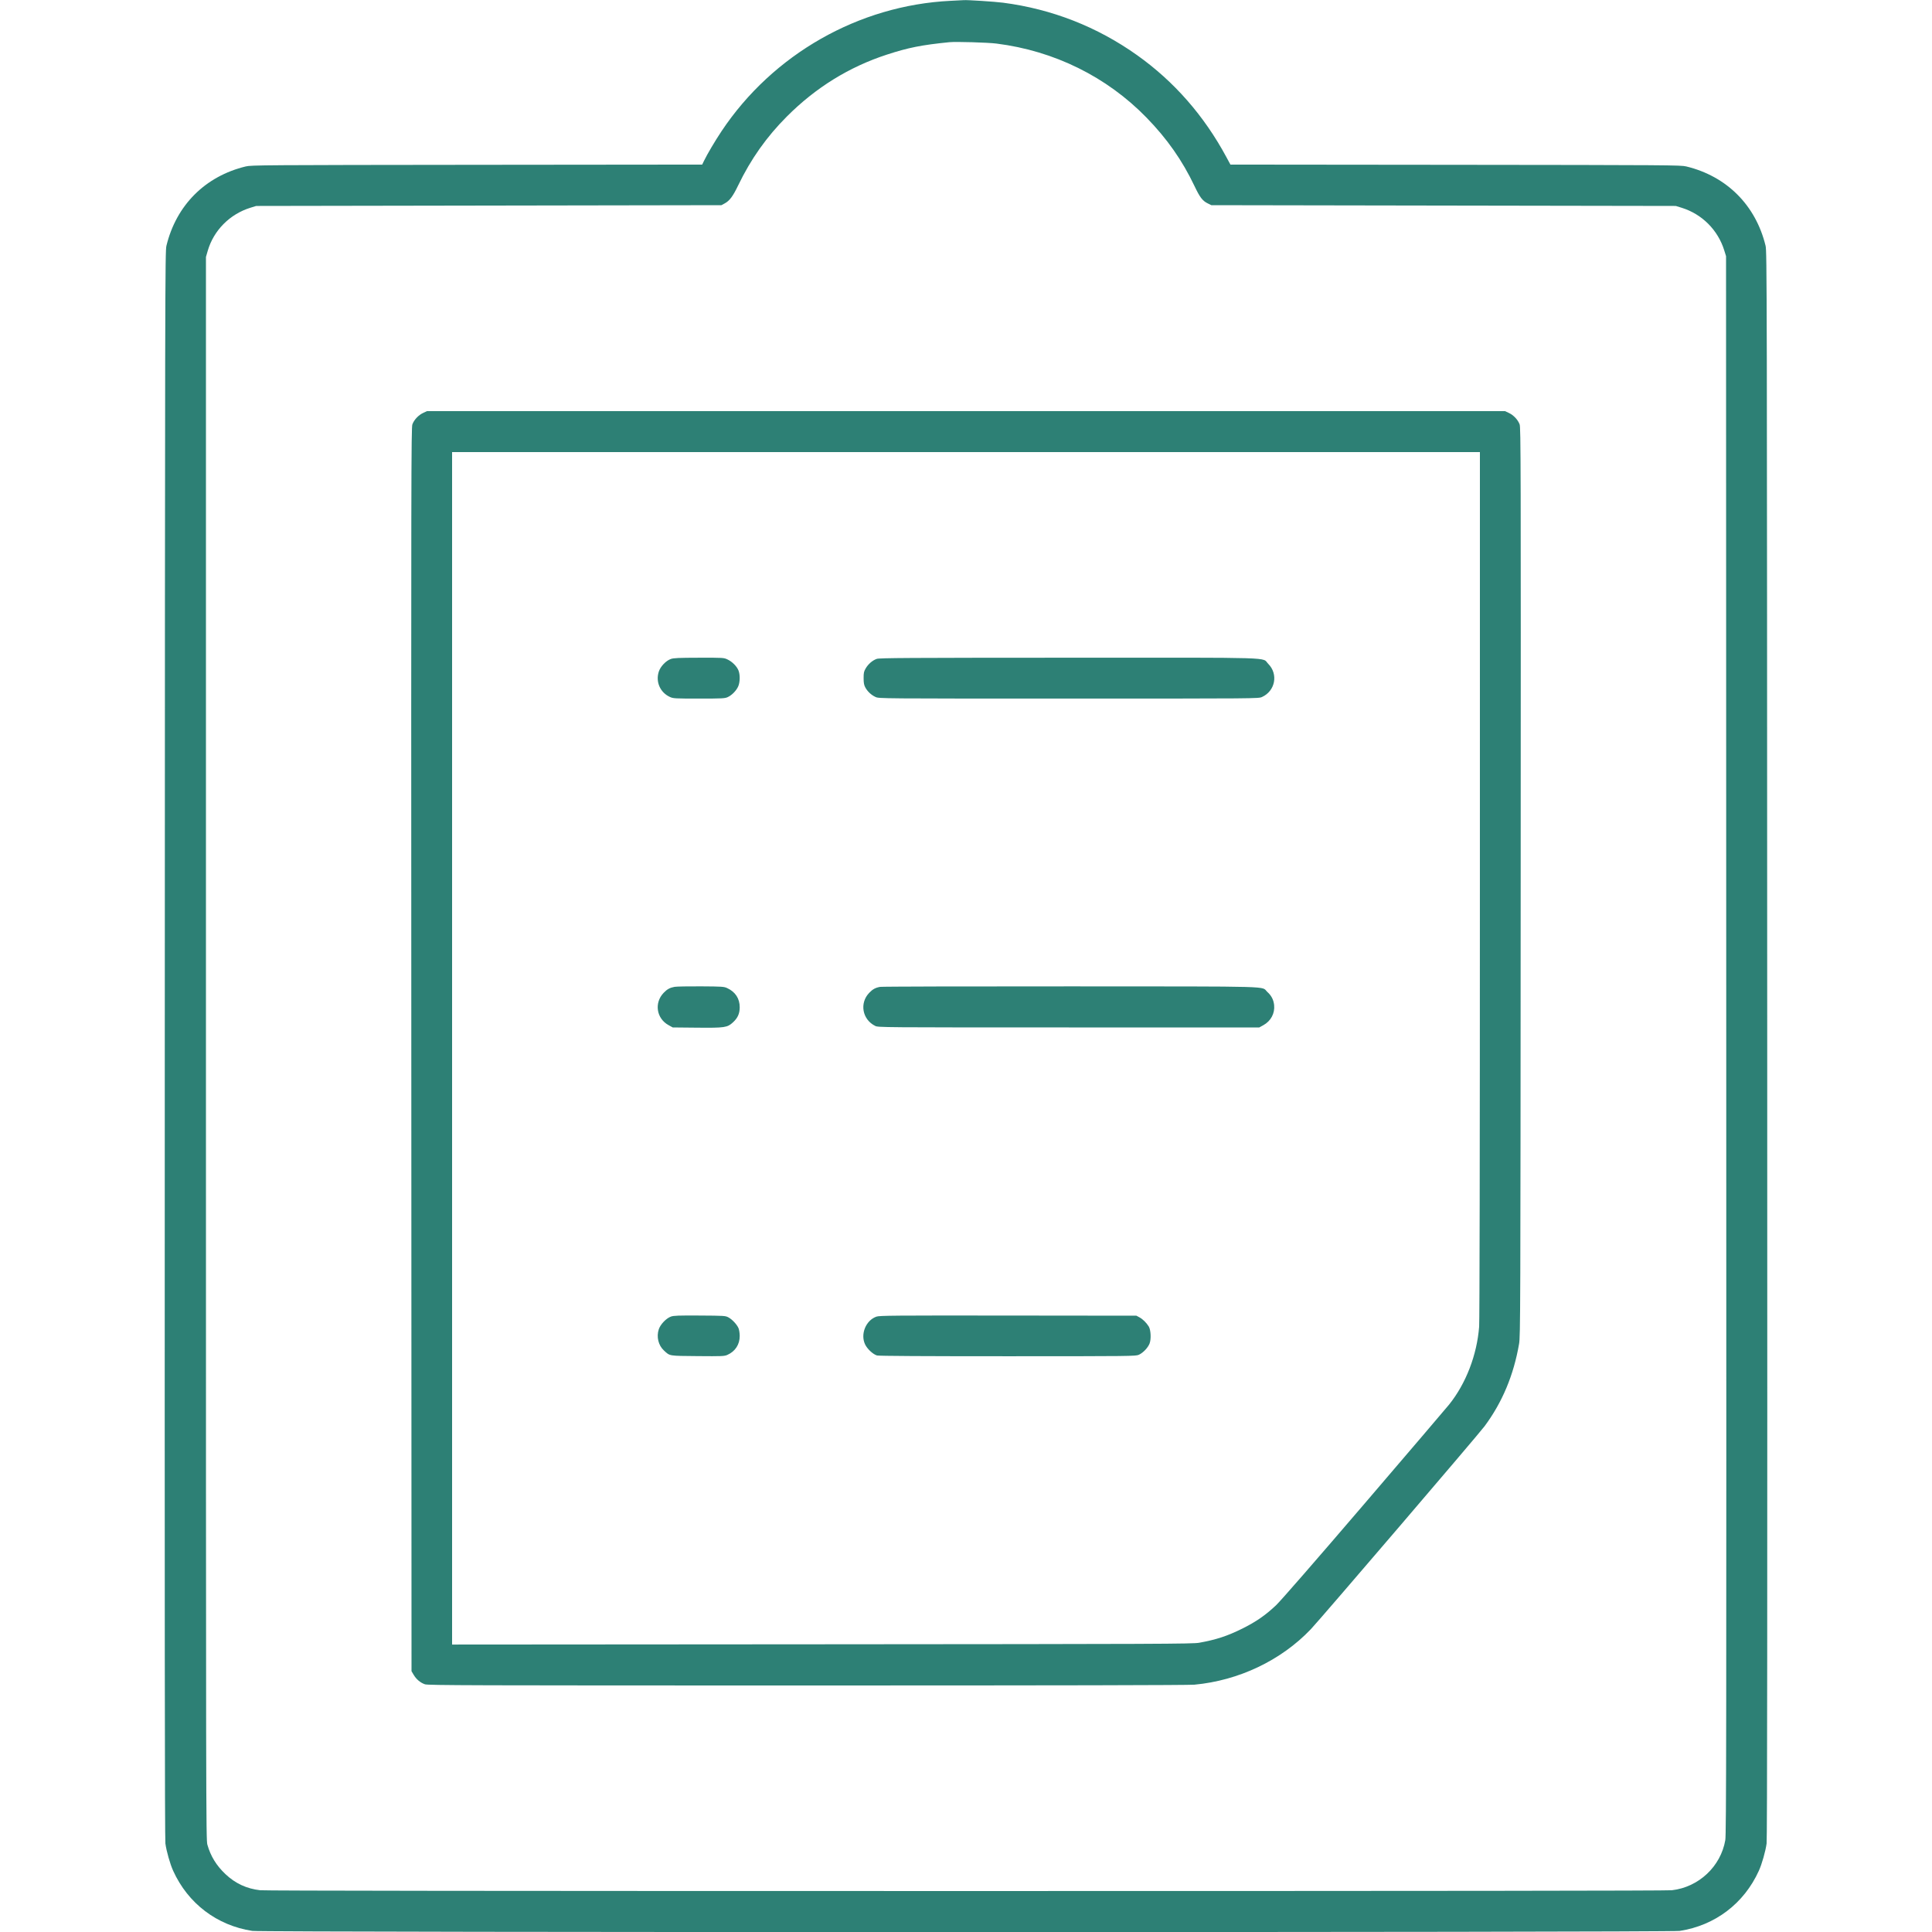 <svg xmlns="http://www.w3.org/2000/svg" viewBox="0 0 2500 2500" version="1.1">
	<path d="M 1230 1.064 C 1111.287 6.850, 1000.092 70.135, 933.732 169.681 C 925.187 182.500, 915.234 199.315, 910.909 208.238 L 908.613 212.977 617.056 213.265 C 339.514 213.540, 325.140 213.641, 318 215.366 C 265.548 228.045, 228.114 265.476, 215.358 318 C 213.603 325.226, 213.525 363.016, 213.228 1351.500 C 213.004 2095.509, 213.222 2379.699, 214.022 2385.500 C 215.414 2395.596, 220.086 2412.028, 224.049 2420.767 C 243.247 2463.108, 280.709 2491.562, 326.500 2498.584 C 339.988 2500.652, 2160.012 2500.652, 2173.500 2498.584 C 2219.291 2491.562, 2256.753 2463.108, 2275.951 2420.767 C 2279.914 2412.028, 2284.586 2395.596, 2285.978 2385.500 C 2286.778 2379.699, 2286.996 2095.509, 2286.772 1351.500 C 2286.475 362.823, 2286.397 325.227, 2284.641 318 C 2271.900 265.563, 2234.356 228.022, 2182 215.367 C 2174.861 213.641, 2160.498 213.540, 1883.330 213.265 L 1592.160 212.977 1586.935 203.285 C 1558.042 149.688, 1519.320 105.467, 1471.500 71.458 C 1419.735 34.643, 1361.251 11.732, 1298.029 3.500 C 1287.452 2.123, 1251.730 -0.196, 1247 0.187 C 1246.175 0.254, 1238.525 0.649, 1230 1.064 M 1228.500 54.599 C 1192.558 58.197, 1175.416 61.605, 1147.580 70.682 C 1098.746 86.608, 1055.668 113.252, 1018.334 150.623 C 991.958 177.026, 971.567 205.852, 955.193 239.884 C 948.305 254.199, 944.056 259.850, 937.568 263.322 L 933.500 265.500 632.500 266.003 L 331.500 266.506 324.027 268.818 C 297.345 277.074, 276.439 298.173, 268.800 324.557 L 266.500 332.500 266.500 1356.500 C 266.500 2345.196, 266.563 2380.722, 268.327 2386.942 C 272.591 2401.975, 280.003 2414.043, 291.813 2425.185 C 304.531 2437.183, 319.147 2443.965, 336.590 2445.963 C 342.587 2446.650, 641.248 2446.984, 1250 2446.984 C 1858.752 2446.984, 2157.413 2446.650, 2163.410 2445.963 C 2198.143 2441.984, 2226.659 2415.215, 2232.538 2381.070 C 2233.833 2373.547, 2233.982 2247.840, 2233.757 1352 L 2233.500 331.500 2231.185 324.027 C 2223 297.611, 2202.379 276.990, 2175.973 268.818 L 2168.500 266.505 1868 266.002 L 1567.500 265.500 1562.794 263.182 C 1556.007 259.839, 1552.651 255.434, 1545.614 240.635 C 1529.897 207.580, 1510.189 179.482, 1483.533 152.124 C 1432.056 99.292, 1364.130 65.777, 1289.500 56.387 C 1278.089 54.951, 1237.010 53.747, 1228.500 54.599 M 547.500 534.353 C 541.477 537.164, 535.880 543.109, 533.621 549.096 C 532.077 553.190, 531.979 610.169, 532.230 1358 L 532.500 2162.500 535.249 2167.176 C 538.659 2172.978, 544.006 2177.473, 549.872 2179.472 C 553.870 2180.834, 607.453 2181, 1044.428 2180.999 C 1370.201 2180.999, 1538.188 2180.656, 1545.500 2179.977 C 1602.932 2174.643, 1657.671 2148.583, 1696.136 2108.265 C 1707.909 2095.924, 1913.138 1856.167, 1920.998 1845.572 C 1943.943 1814.640, 1958.653 1779.540, 1965.660 1739 C 1967.396 1728.951, 1967.487 1703.253, 1967.760 1141 C 1968.026 595.024, 1967.928 553.189, 1966.381 549.096 C 1964.118 543.107, 1958.522 537.163, 1952.500 534.353 L 1947.500 532.020 1250 532.020 L 552.500 532.020 547.500 534.353 M 585 1356.519 L 585 2128.038 1063.750 2127.705 C 1502.895 2127.399, 1543.259 2127.235, 1551.679 2125.725 C 1573.662 2121.783, 1588.080 2117.056, 1607.500 2107.423 C 1625.310 2098.590, 1637.806 2089.928, 1651.390 2077 C 1657.419 2071.261, 1702.583 2019.393, 1765.454 1946 C 1822.699 1879.175, 1872.060 1821.350, 1875.144 1817.500 C 1896.945 1790.286, 1911.148 1753.450, 1914.005 1716.705 C 1914.588 1709.210, 1914.963 1488.516, 1914.977 1144.750 L 1915 585 1250 585 L 585 585 585 1356.519 M 868.054 852.728 C 861.765 854.948, 854.727 862.296, 852.518 868.947 C 848.111 882.215, 854.230 896.148, 867 901.921 C 871.234 903.836, 873.454 903.956, 904.500 903.956 C 934.553 903.956, 937.866 903.790, 941.601 902.094 C 947.007 899.638, 952.778 893.757, 955.239 888.193 C 957.687 882.659, 957.822 872.908, 955.527 867.399 C 953.291 862.034, 947.472 856.222, 941.500 853.390 C 936.552 851.044, 936.165 851.020, 904.500 851.089 C 878.107 851.146, 871.721 851.433, 868.054 852.728 M 1134.463 852.591 C 1128.971 854.541, 1123.552 859.205, 1120.249 864.824 C 1117.863 868.883, 1117.502 870.556, 1117.517 877.500 C 1117.531 883.747, 1118.005 886.376, 1119.680 889.500 C 1122.524 894.804, 1127.480 899.426, 1133 901.921 C 1137.486 903.950, 1138.249 903.956, 1383 903.956 C 1627.751 903.956, 1628.514 903.950, 1633 901.921 C 1650.245 894.124, 1654.354 872.259, 1641.071 858.976 C 1632.304 850.209, 1657.860 850.990, 1382.572 851.079 C 1173.342 851.147, 1137.924 851.363, 1134.463 852.591 M 872.903 1276.969 C 866.878 1278.046, 863.312 1279.993, 858.805 1284.668 C 846.322 1297.614, 849.346 1317.833, 865.061 1326.500 L 870.500 1329.500 901.812 1329.803 C 938.022 1330.153, 941.123 1329.693, 948.527 1322.868 C 954.617 1317.255, 957.140 1311.617, 957.187 1303.520 C 957.252 1292.218, 951.586 1283.495, 941 1278.604 C 936.799 1276.663, 934.541 1276.513, 907 1276.337 C 890.775 1276.233, 875.431 1276.517, 872.903 1276.969 M 1138.903 1277.006 C 1132.907 1278.029, 1129.332 1279.972, 1124.805 1284.668 C 1111.938 1298.012, 1115.750 1319.242, 1132.500 1327.523 C 1136.452 1329.476, 1139.452 1329.500, 1383 1329.500 L 1629.500 1329.500 1634.921 1326.500 C 1644.494 1321.201, 1649.818 1311.213, 1648.723 1300.602 C 1648.016 1293.759, 1645.228 1288.342, 1639.962 1283.585 C 1631.338 1275.793, 1656.761 1276.516, 1386 1276.361 C 1252.625 1276.284, 1141.431 1276.574, 1138.903 1277.006 M 868.196 1703.654 C 862.071 1705.858, 854.606 1713.659, 852.470 1720.089 C 849.230 1729.844, 851.926 1740.914, 859.162 1747.570 C 867.055 1754.829, 864.880 1754.468, 902.745 1754.799 C 934.541 1755.076, 937.295 1754.962, 941.245 1753.207 C 951.409 1748.690, 957.252 1739.694, 957.188 1728.659 C 957.168 1725.161, 956.486 1720.706, 955.673 1718.759 C 953.658 1713.938, 947.494 1707.314, 942.568 1704.678 C 938.649 1702.580, 937.289 1702.493, 905.500 1702.303 C 877.876 1702.139, 871.799 1702.359, 868.196 1703.654 M 1134.054 1703.722 C 1120.428 1708.551, 1113.174 1726.241, 1119.366 1739.538 C 1122.134 1745.483, 1129.724 1752.551, 1134.877 1753.983 C 1137.241 1754.639, 1195.995 1754.983, 1304 1754.972 C 1464.211 1754.957, 1469.633 1754.896, 1473.668 1753.064 C 1479.181 1750.560, 1485.472 1743.949, 1487.572 1738.451 C 1489.763 1732.715, 1489.173 1720.788, 1486.484 1716.465 C 1483.453 1711.591, 1478.750 1706.960, 1474.500 1704.662 L 1470.500 1702.500 1304.500 1702.323 C 1155.644 1702.164, 1138.041 1702.309, 1134.054 1703.722" stroke="none" fill="#2d8075" fill-rule="evenodd"></path>
</svg>